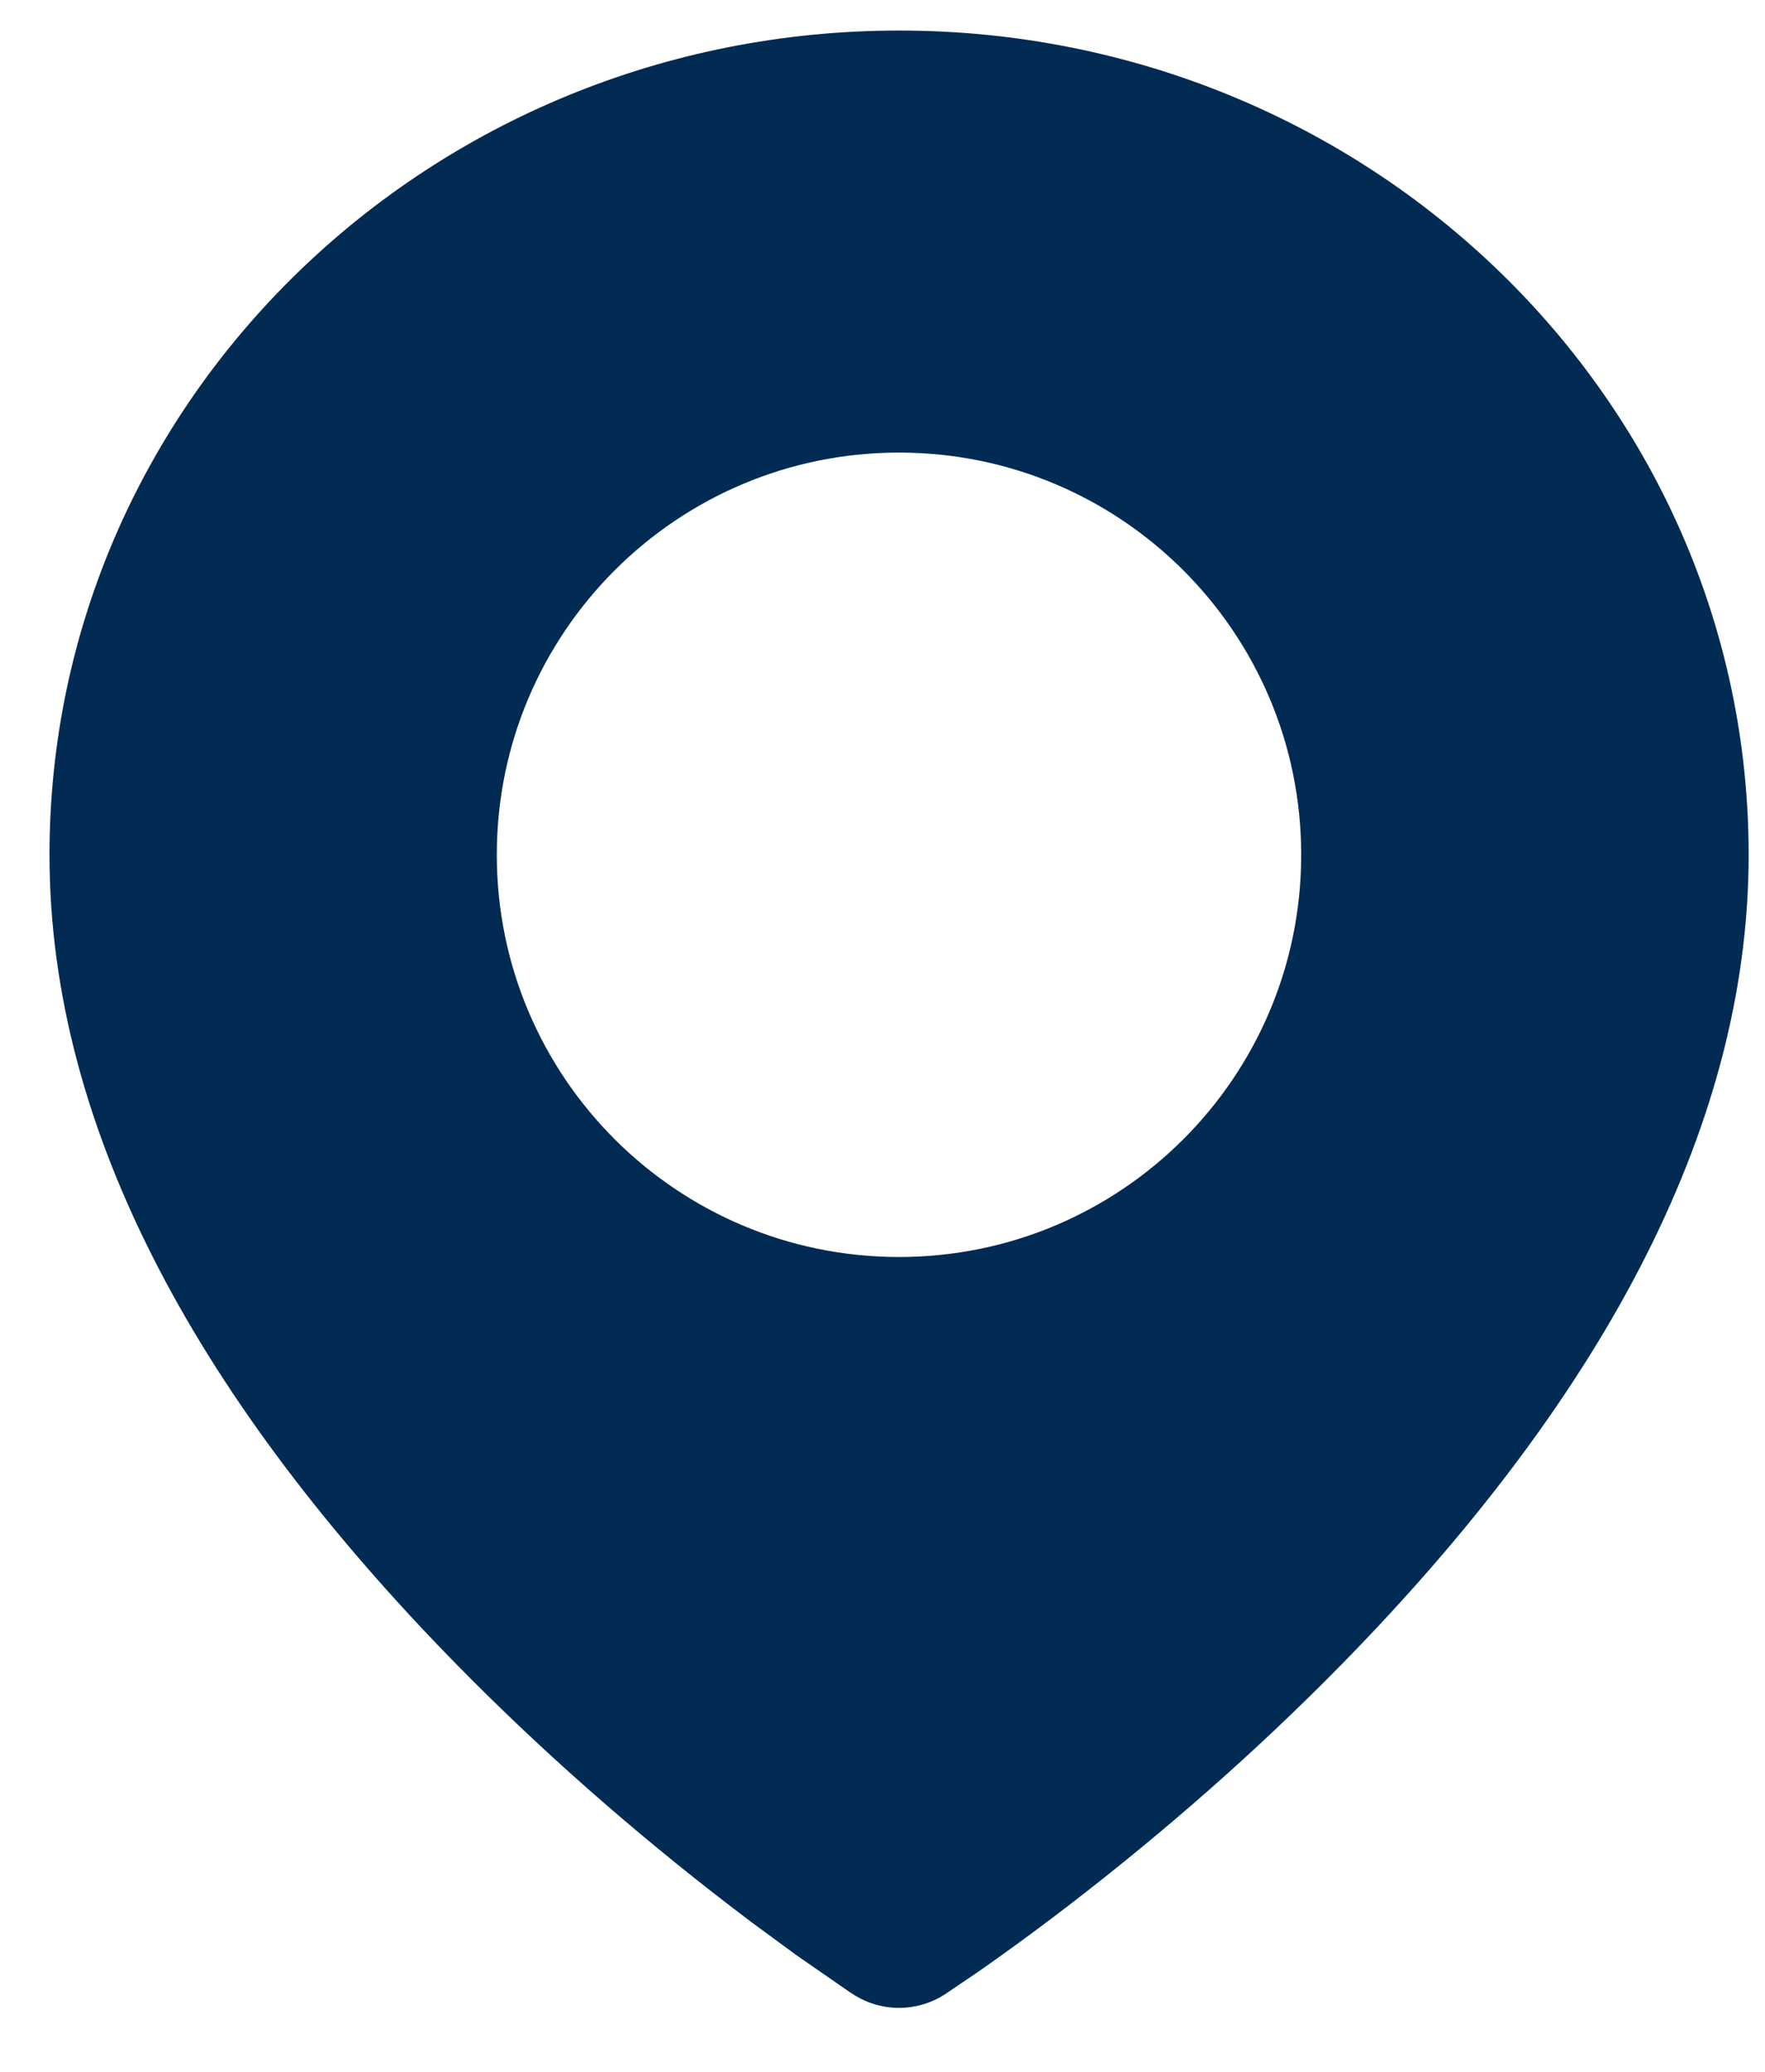 <svg xmlns:xlink="http://www.w3.org/1999/xlink" xmlns="http://www.w3.org/2000/svg" fill="none" height="27" viewBox="0 0 23 27" width="23" class="css-4k15fa ep84ho3"><path clip-rule="evenodd" d="M22.787 11.14C22.787 5.199 17.822 0.398 11.716 0.398C5.609 0.398 0.645 5.199 0.645 11.14C0.645 14.771 2.646 18.319 5.944 21.685C7.073 22.837 8.279 23.887 9.486 24.816C9.591 24.897 9.695 24.976 9.797 25.053L10.383 25.483L11.057 25.95L11.118 25.99C11.482 26.225 11.949 26.225 12.313 25.99L12.775 25.677L13.048 25.483C13.328 25.283 13.629 25.06 13.946 24.816C15.152 23.887 16.359 22.837 17.488 21.685C20.785 18.319 22.787 14.771 22.787 11.14ZM6.474 11.14C6.474 8.245 8.821 5.898 11.715 5.898C14.61 5.898 16.956 8.245 16.956 11.14C16.956 14.034 14.61 16.381 11.715 16.381C8.821 16.381 6.474 14.034 6.474 11.14Z" fill="#022B54" fill-rule="evenodd"></path></svg>